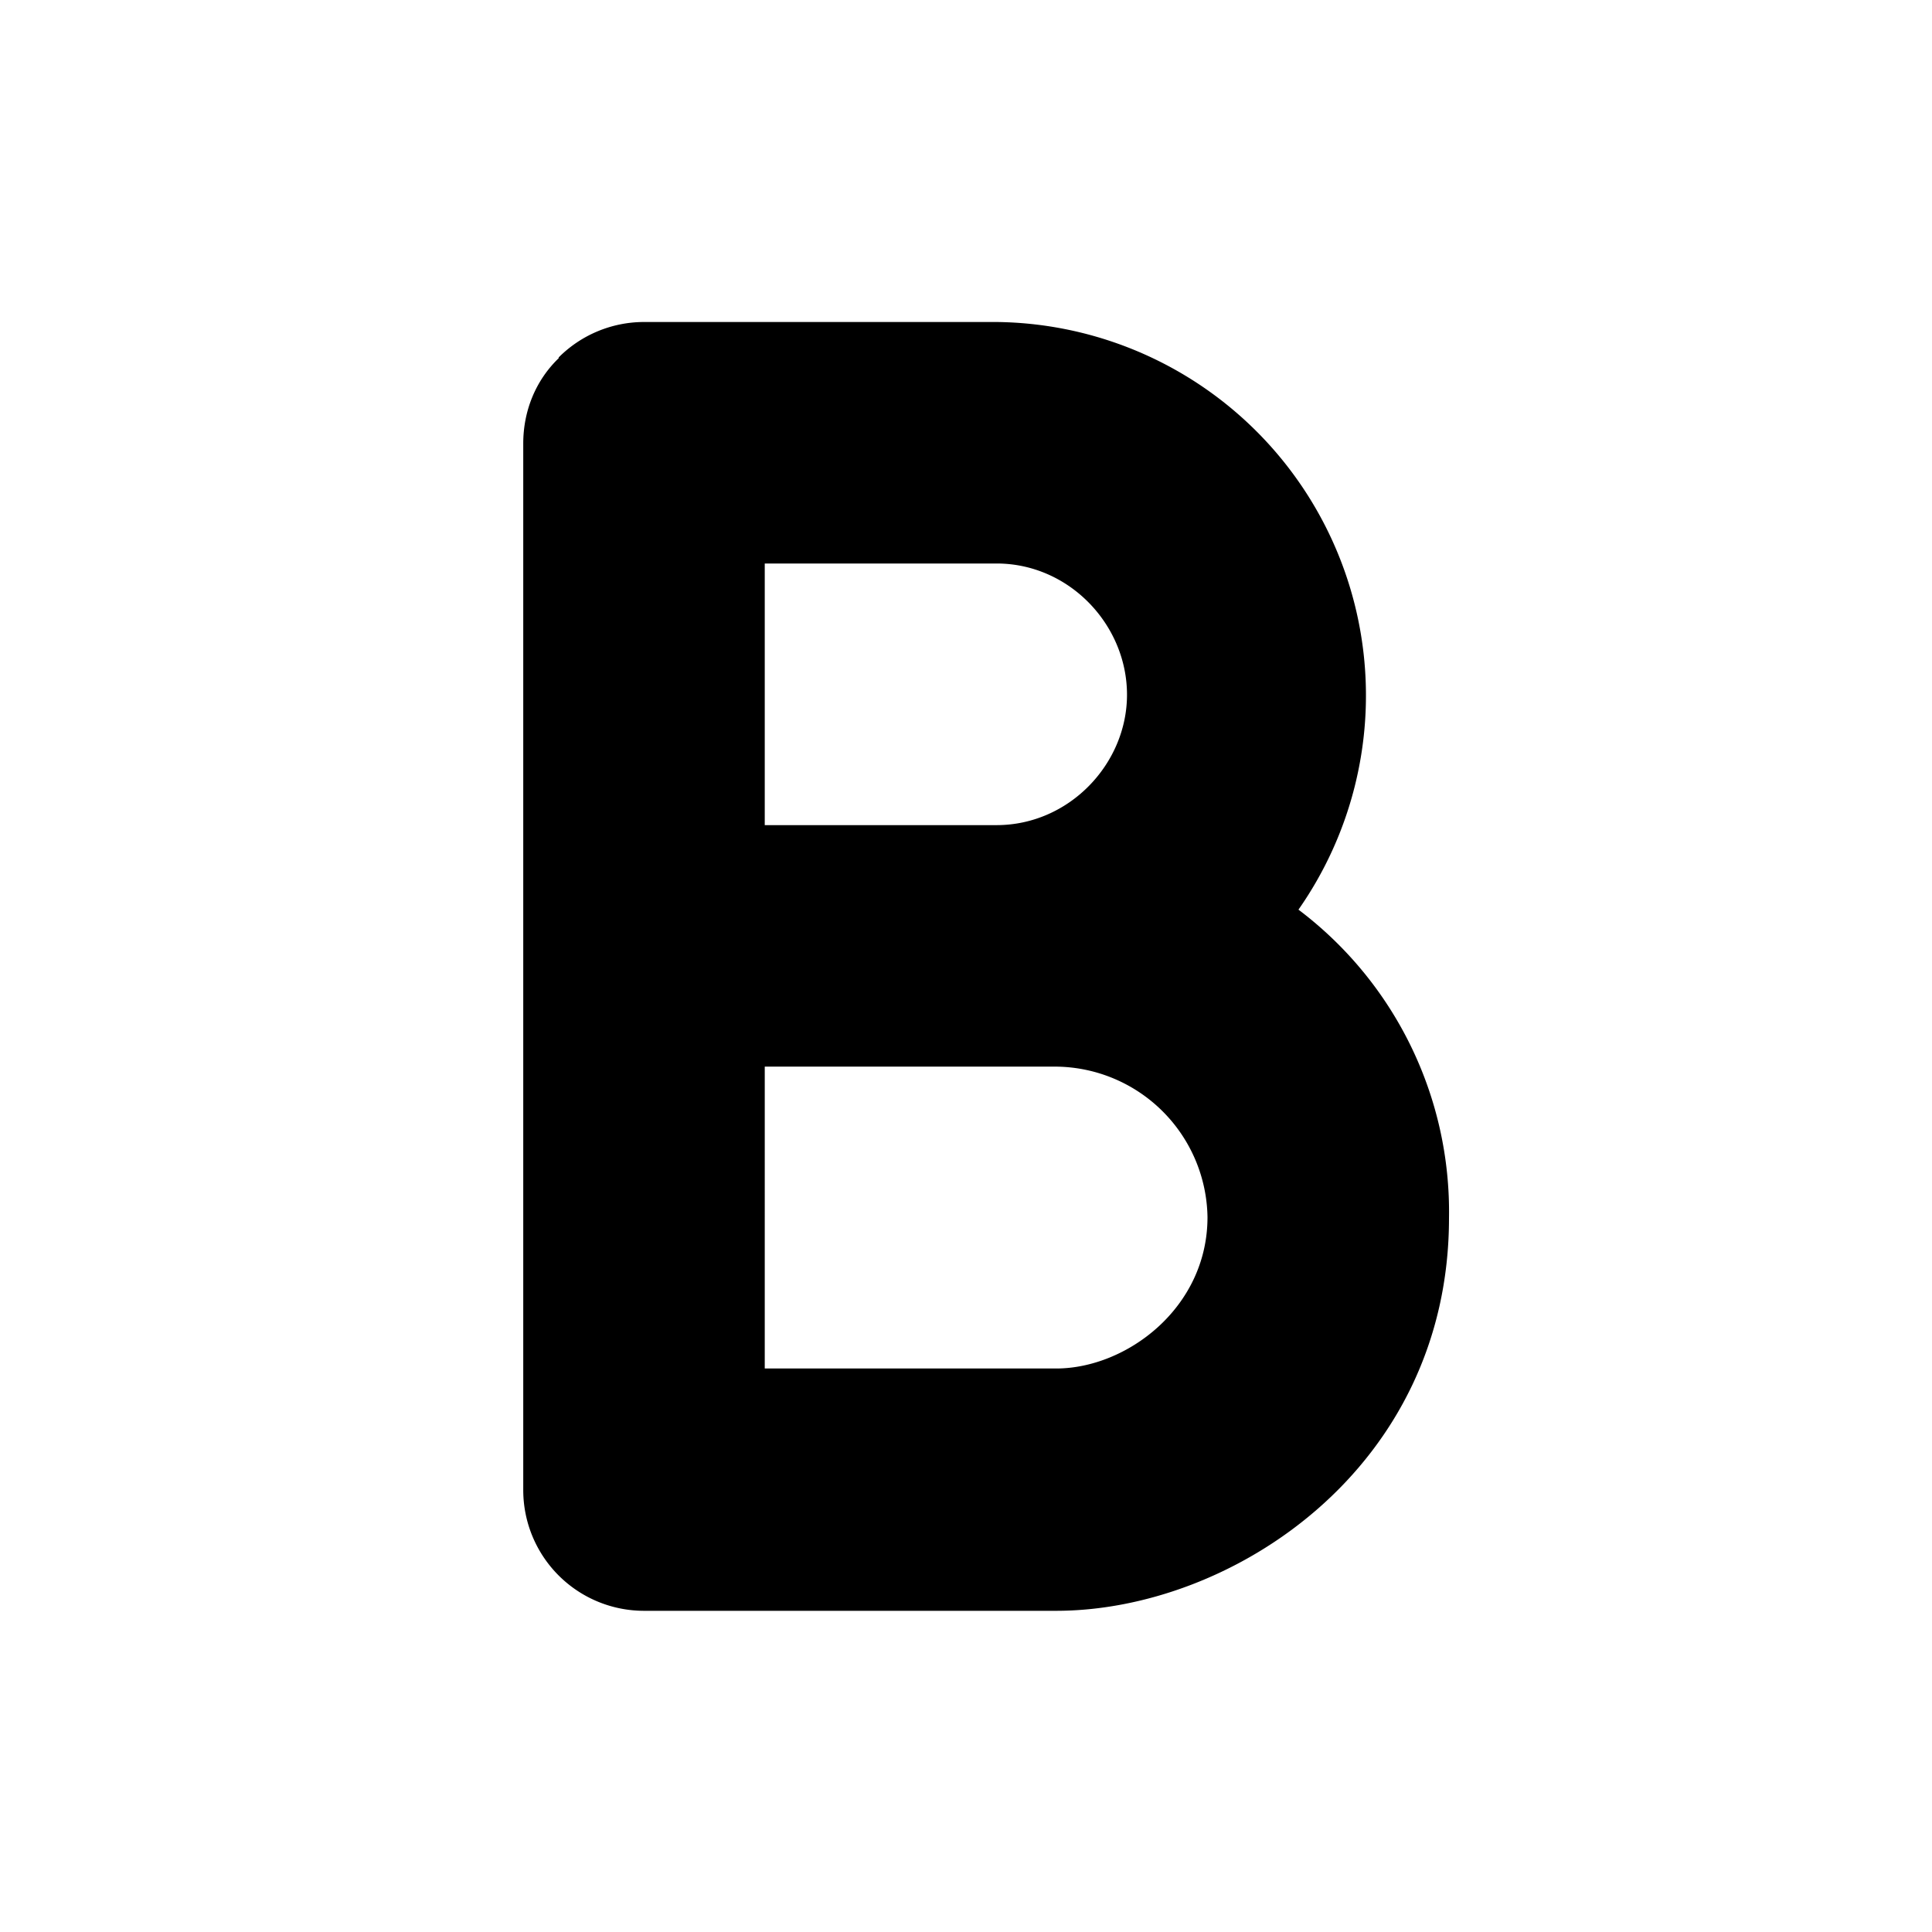 <svg width="24" height="24" viewBox="0 0 24 24" xmlns="http://www.w3.org/2000/svg"><path d="M6.94 4.44A1.5 1.5 0 0 1 8 4h4.38a4.64 4.64 0 0 1 3.75 7.3A4.7 4.7 0 0 1 18 15.13c0 3.11-2.7 4.88-4.88 4.88H8a1.5 1.5 0 0 1-1.5-1.5v-13c0-.4.15-.78.44-1.06Zm2.56 5.81h2.88c.9 0 1.62-.76 1.62-1.62C14 7.76 13.28 7 12.38 7H9.5v3.25Zm0 3V17h3.62c.87 0 1.88-.75 1.88-1.88a1.9 1.9 0 0 0-1.88-1.87H9.5Z"/></svg>